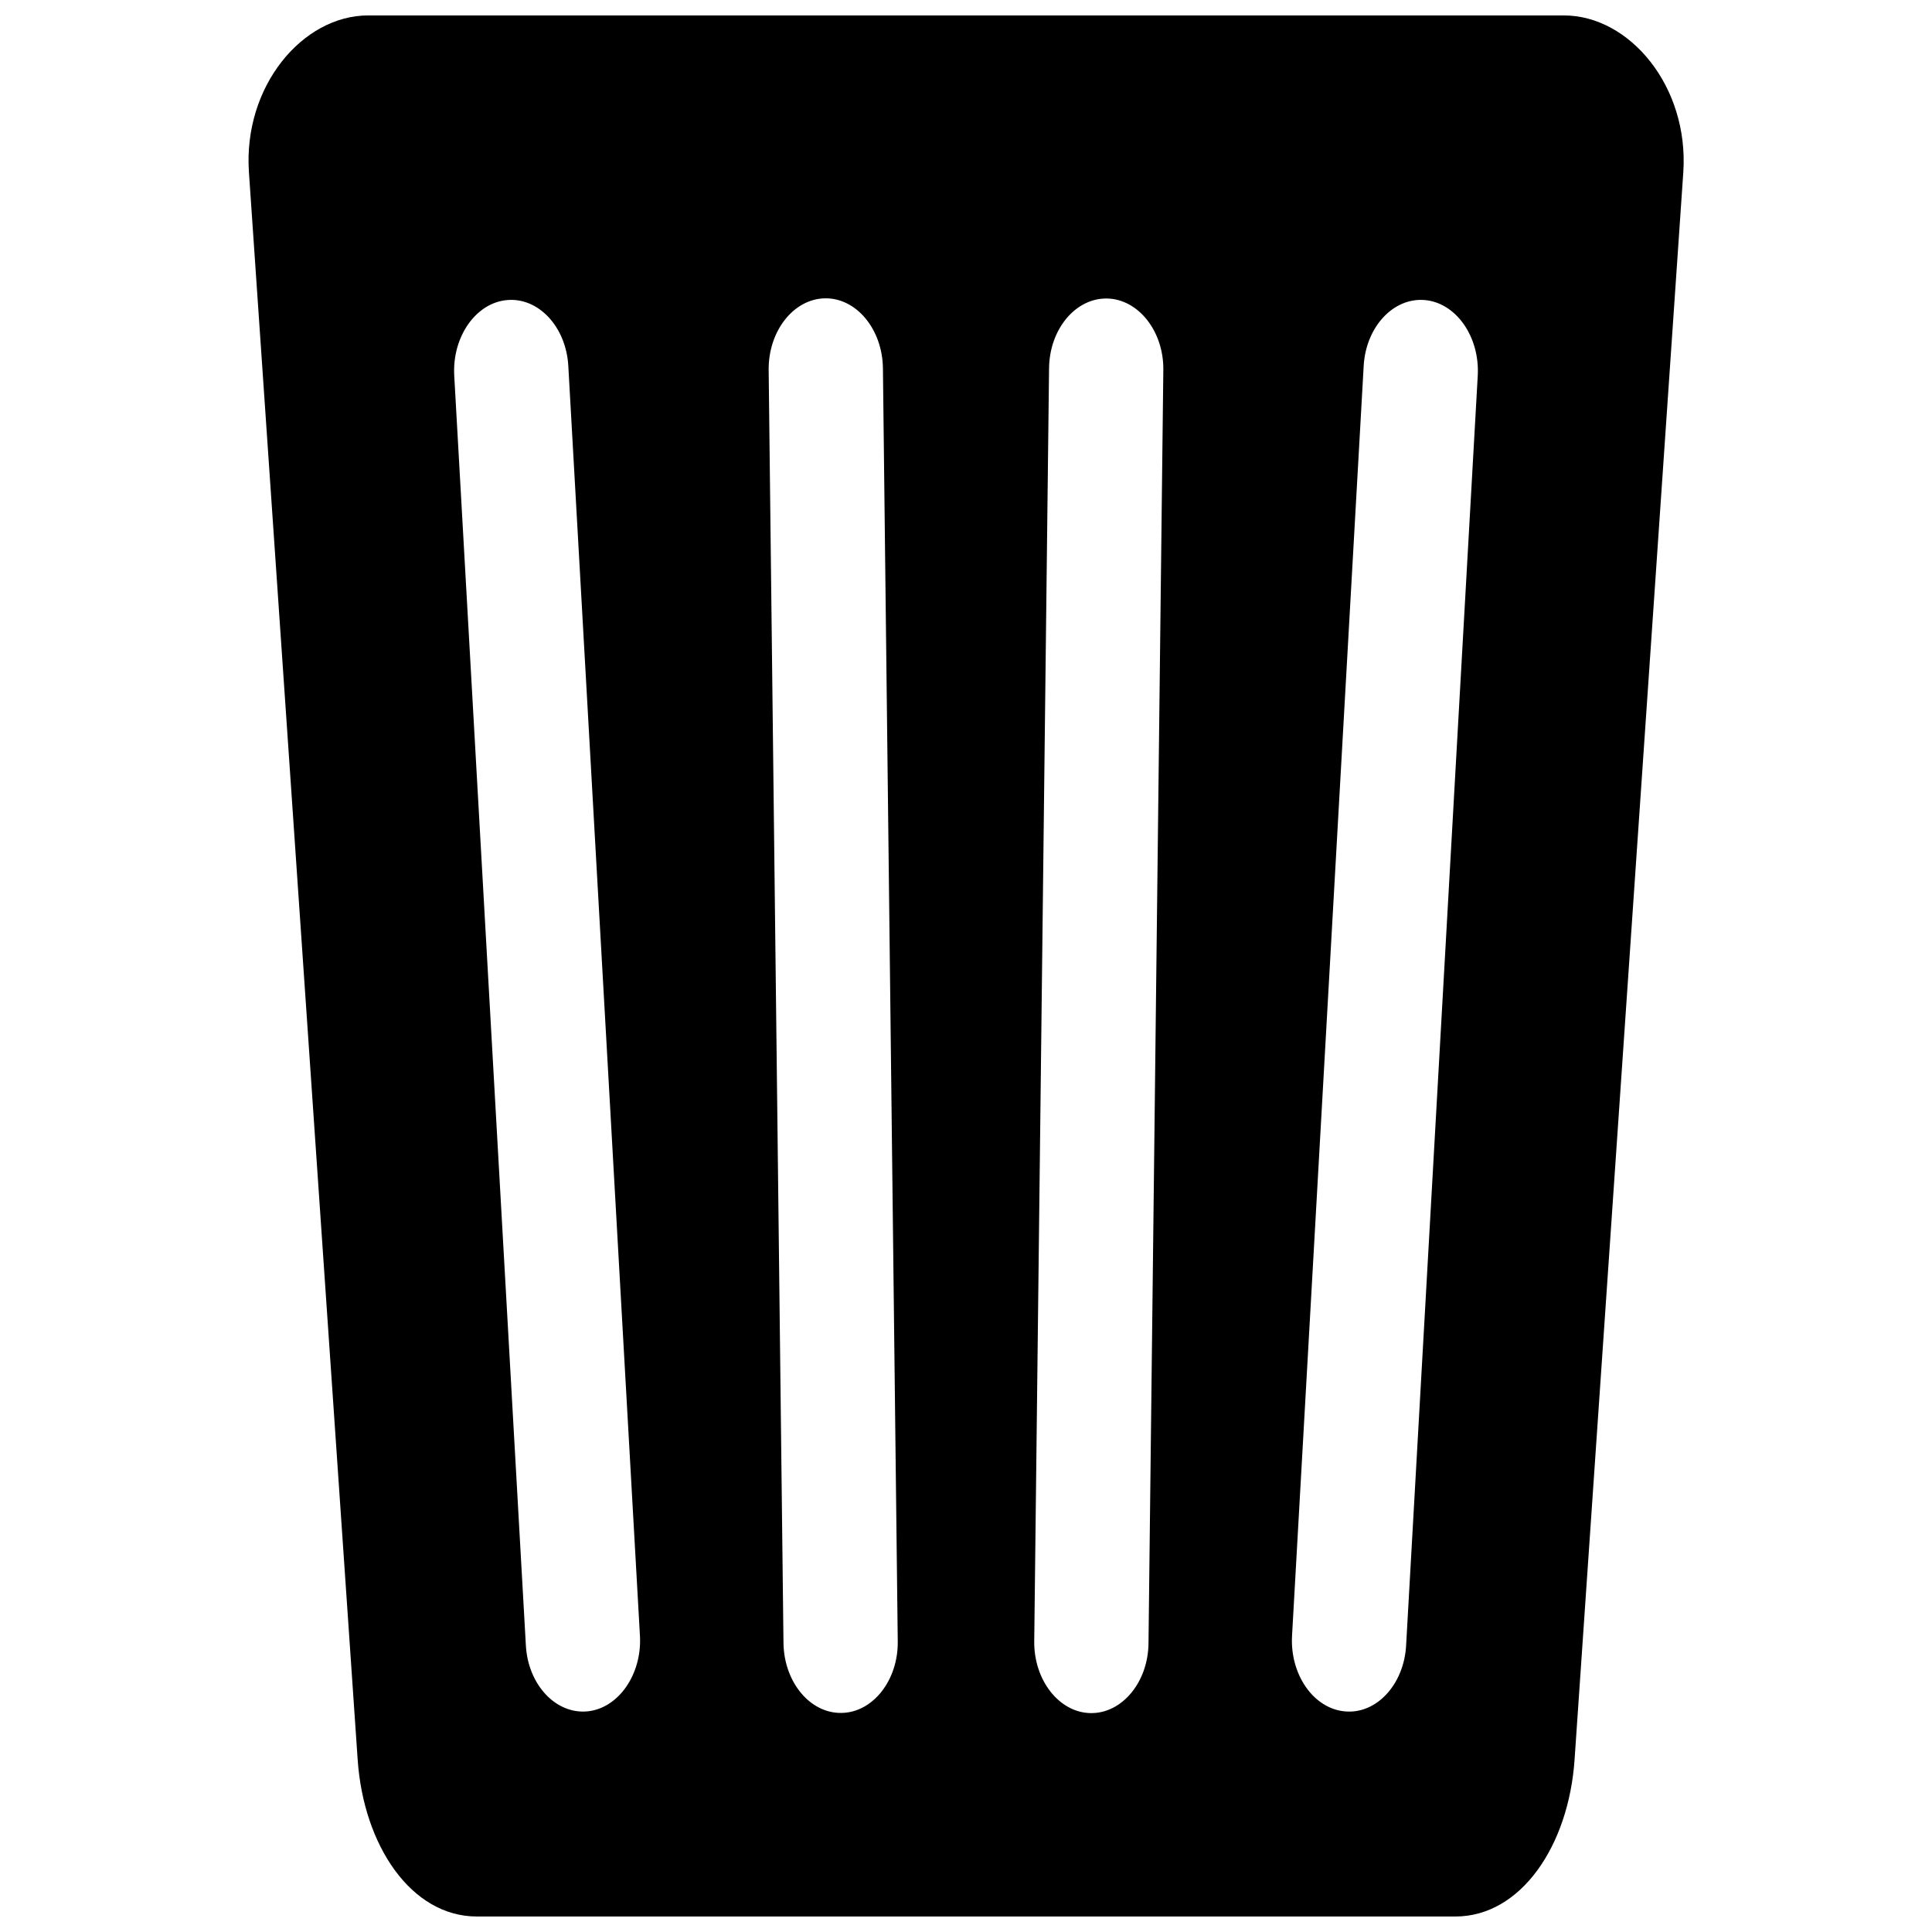 <?xml version="1.0" encoding="UTF-8"?>
<!-- Uploaded to: ICON Repo, www.svgrepo.com, Generator: ICON Repo Mixer Tools -->
<svg width="800px" height="800px" version="1.1" viewBox="144 144 512 512" xmlns="http://www.w3.org/2000/svg">
 <defs>
  <clipPath id="a">
   <path d="m209 148.09h382v503.81h-382z"/>
  </clipPath>
 </defs>
 <g clip-path="url(#a)">
  <path d="m558.45 148.09h-316.89c-17.383 0-33.152 18.793-31.59 41.562l28.816 420.68c1.562 22.773 14.207 41.562 31.59 41.562h259.31c17.383 0 30.027-18.793 31.59-41.562l28.816-420.68c1.512-22.77-14.258-41.562-31.641-41.562zm-258.91 449.45c-8.312 0.707-15.566-7.106-16.172-17.383l-18.992-336.64c-0.555-10.277 5.742-19.297 14.055-20 8.312-0.707 15.566 7.106 16.172 17.383l18.992 336.64c0.555 10.277-5.793 19.293-14.055 20zm67.461 0.402c-8.312 0.152-15.215-8.16-15.367-18.488l-3.93-337.4c-0.102-10.328 6.602-18.844 14.914-18.992 8.312-0.152 15.215 8.16 15.367 18.488l3.93 337.4c0.148 10.328-6.602 18.891-14.914 18.992zm81.363-18.441c-0.102 10.328-7.055 18.641-15.367 18.488-8.312-0.152-15.012-8.715-14.914-18.992l3.93-337.4c0.102-10.328 7.004-18.641 15.367-18.488 8.312 0.152 15.062 8.715 14.914 18.992zm68.266 0.656c-0.605 10.277-7.859 18.137-16.172 17.383-8.312-0.707-14.609-9.723-14.055-20l18.992-336.64c0.605-10.277 7.859-18.086 16.172-17.383 8.312 0.707 14.609 9.723 14.055 20z"/>
 </g>
</svg>